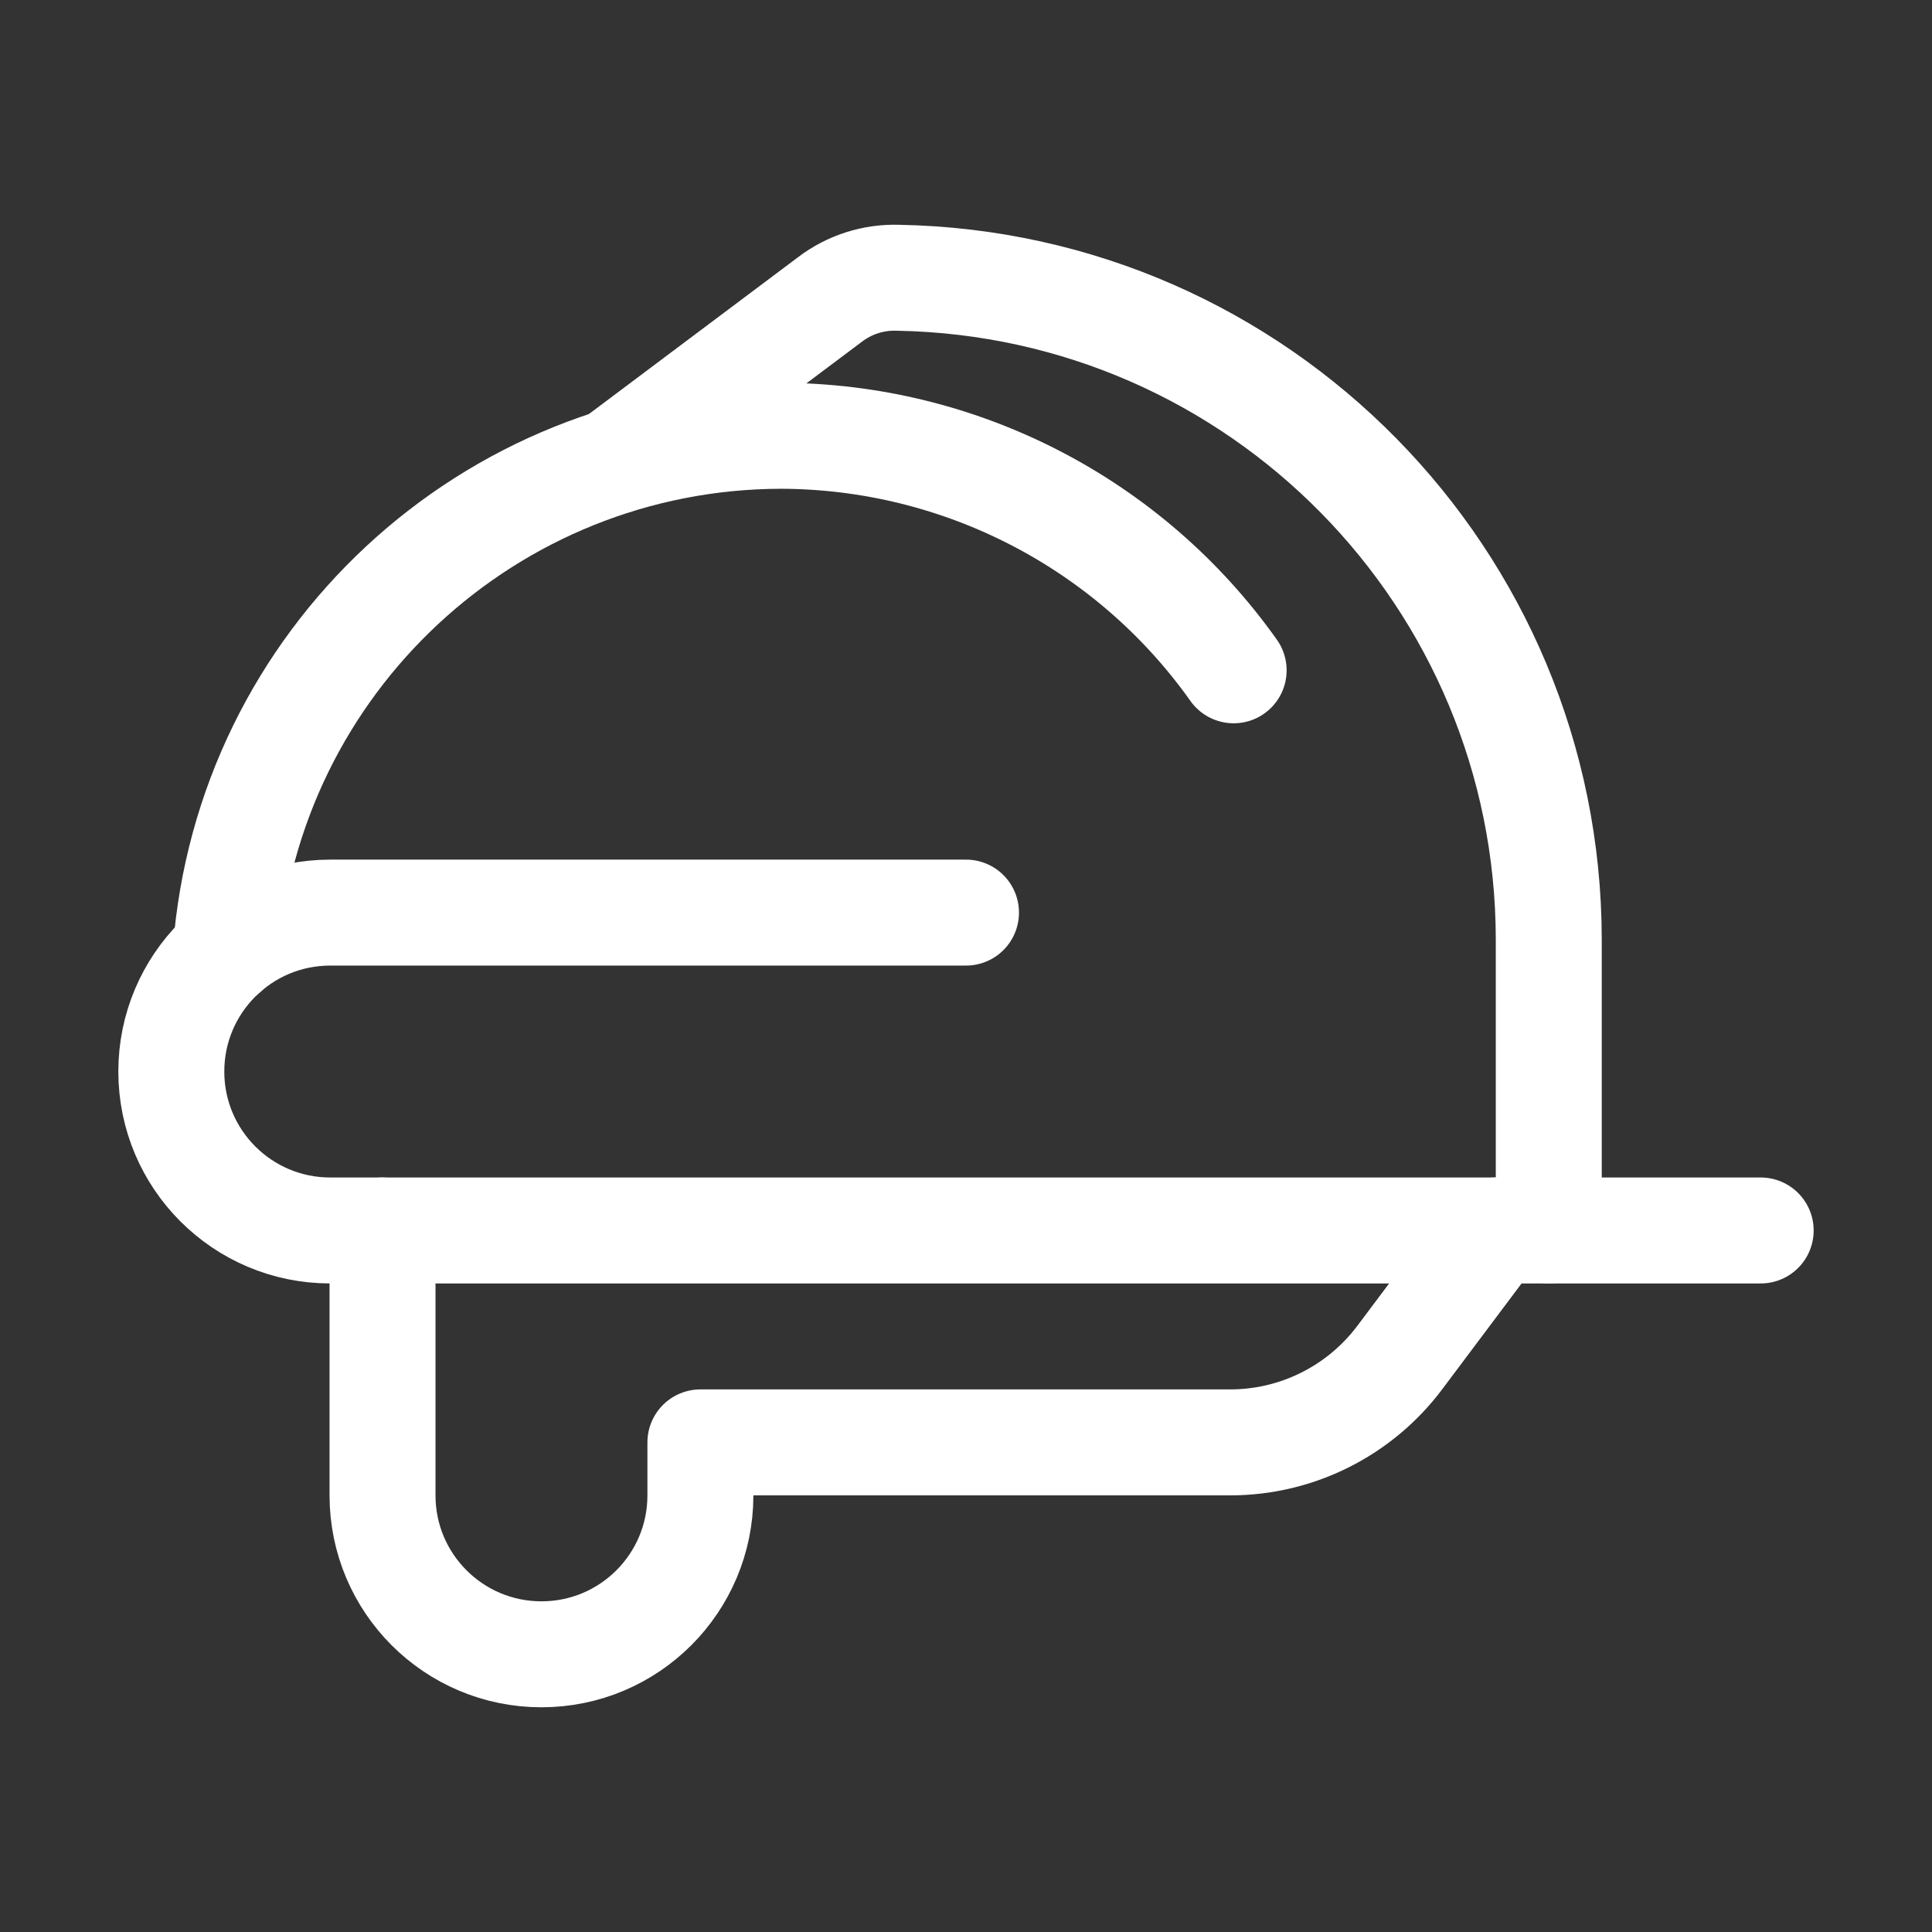 <svg width='32' height='32' viewBox='0 0 32 32' xmlns='http://www.w3.org/2000/svg' xmlns:xlink='http://www.w3.org/1999/xlink'><rect x="0" y="0" width="32" height="32" fill="#333333" stroke="none"/><rect width='32' height='32' stroke='none' fill='#FFFFFF' opacity='0'/>


<g transform="matrix(1.17 0 0 1.17 16 16)" >
<g style="" >
<g transform="matrix(1 0 0 1 -0.38 6.74)" >
<path style="stroke: #FFFFFF; stroke-width: 1.5; stroke-dasharray: none; stroke-linecap: round; stroke-dashoffset: 0; stroke-linejoin: round; stroke-miterlimit: 4; fill: none; fill-rule: nonzero; opacity: 1;" transform=" translate(-11.63, -18.74)" d="M 3.75 15.744 L 3.75 19.494 C 3.75 20.737 4.757 21.744 6 21.744 L 6 21.744 C 7.243 21.744 8.25 20.737 8.25 19.494 L 8.25 18.744 L 15.75 18.744 C 16.694 18.744 17.583 18.299 18.15 17.544 L 19.5 15.744" stroke-linecap="round" />
</g>
<g transform="matrix(1 0 0 1 -3.35 -3.85)" >
<path style="stroke: #FFFFFF; stroke-width: 1.5; stroke-dasharray: none; stroke-linecap: round; stroke-dashoffset: 0; stroke-linejoin: round; stroke-miterlimit: 4; fill: none; fill-rule: nonzero; opacity: 1;" transform=" translate(-8.65, -8.15)" d="M 15.789 7.814 C 14.314 5.735 11.924 4.499 9.375 4.494 L 9.375 4.494 C 5.251 4.506 1.831 7.688 1.521 11.8" stroke-linecap="round" />
</g>
<g transform="matrix(1 0 0 1 1.63 -3)" >
<path style="stroke: #FFFFFF; stroke-width: 1.5; stroke-dasharray: none; stroke-linecap: round; stroke-dashoffset: 0; stroke-linejoin: round; stroke-miterlimit: 4; fill: none; fill-rule: nonzero; opacity: 1;" transform=" translate(-13.63, -9)" d="M 7.016 4.858 L 10.072 2.566 C 10.349 2.354 10.691 2.245 11.04 2.257 C 16.147 2.349 20.242 6.511 20.25 11.619 L 20.25 15.744" stroke-linecap="round" />
</g>
<g transform="matrix(1 0 0 1 0 1.49)" >
<path style="stroke: #FFFFFF; stroke-width: 1.5; stroke-dasharray: none; stroke-linecap: round; stroke-dashoffset: 0; stroke-linejoin: round; stroke-miterlimit: 4; fill: none; fill-rule: nonzero; opacity: 1;" transform=" translate(-12, -13.49)" d="M 12 11.244 L 3 11.244 C 1.757 11.244 0.75 12.251 0.75 13.494 C 0.75 14.737 1.757 15.744 3 15.744 L 23.25 15.744" stroke-linecap="round" />
</g>
</g>
</g>
</svg>